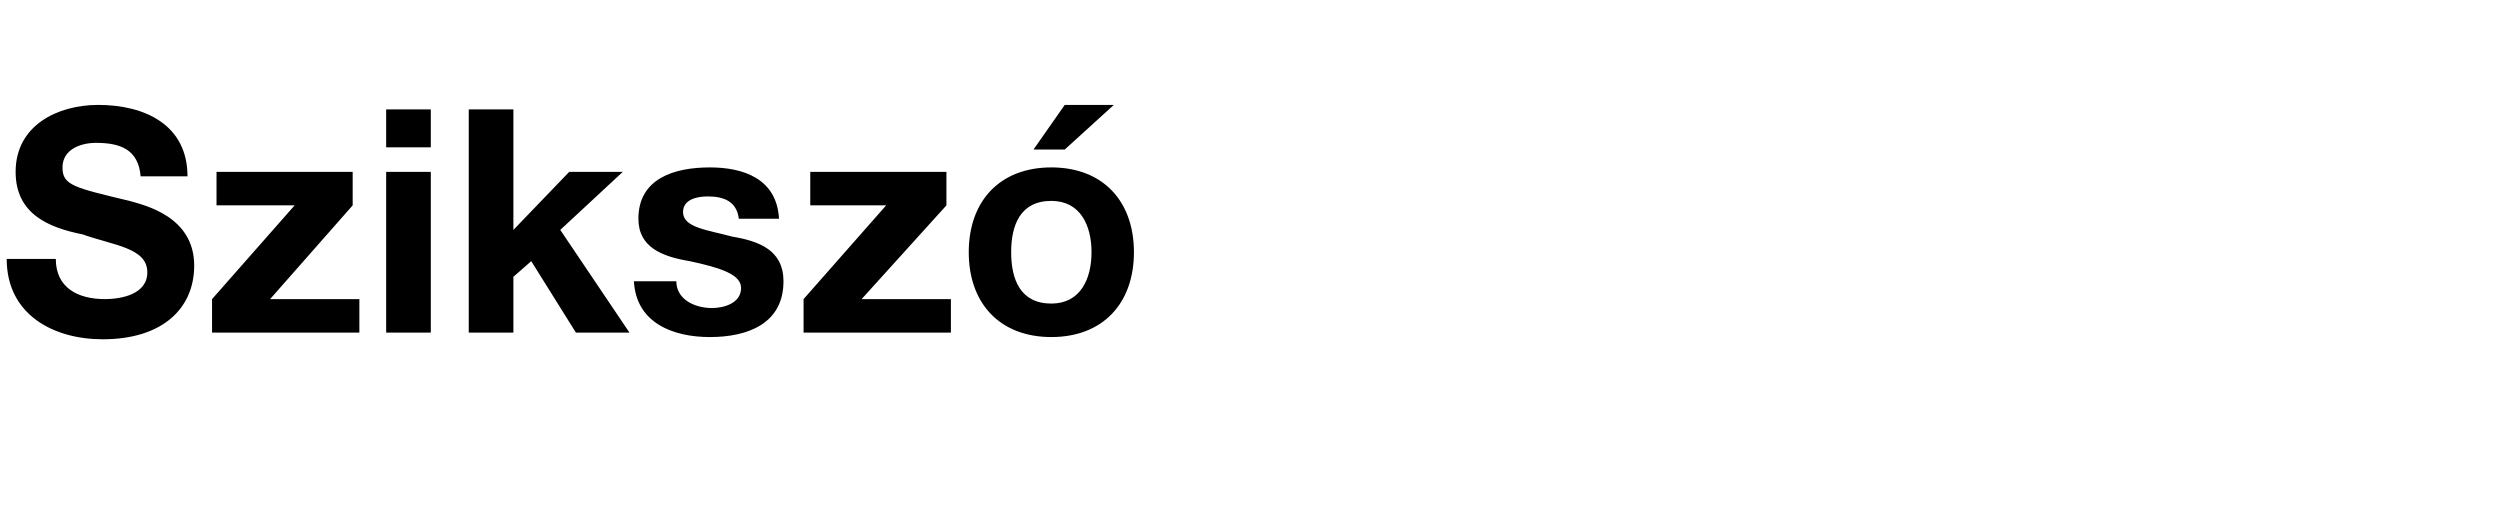 <?xml version="1.0" standalone="no"?><!DOCTYPE svg PUBLIC "-//W3C//DTD SVG 1.1//EN" "http://www.w3.org/Graphics/SVG/1.1/DTD/svg11.dtd"><svg xmlns="http://www.w3.org/2000/svg" version="1.1" width="112px" height="23px" viewBox="0 -2 112 23" style="top:-2px"><desc>Sziksz</desc><defs/><g id="Polygon66018"><path d="m2.5 9.6c0 1.3 1 1.8 2.2 1.8c.7 0 1.9-.2 1.9-1.2c0-1.1-1.5-1.2-2.9-1.7c-1.5-.3-3-.9-3-2.8c0-2.1 1.9-3 3.7-3c2.1 0 4 .9 4 3.2H6.3c-.1-1.2-.9-1.5-2-1.5c-.7 0-1.5.3-1.5 1.1c0 .8.5.9 3 1.5c.7.2 2.9.7 2.9 2.9c0 1.9-1.4 3.3-4.1 3.3c-2.2 0-4.3-1.1-4.3-3.6h2.2zm7 1.8l3.7-4.2H9.7V5.7h6.1v1.5l-3.7 4.2h4v1.5H9.5v-1.5zm9.8-6.8h-2V2.9h2v1.7zm-2 1.1h2v7.2h-2V5.7zM21 2.9h2v5.4l2.5-2.6h2.4l-2.8 2.6l3.1 4.6h-2.4l-2-3.2l-.8.7v2.5h-2v-10zm9.3 7.7c0 .8.8 1.2 1.6 1.2c.5 0 1.3-.2 1.3-.9c0-.6-.9-.9-2.3-1.2c-1.2-.2-2.3-.6-2.3-1.9c0-1.8 1.6-2.3 3.2-2.3c1.5 0 3 .5 3.1 2.3h-1.8c-.1-.8-.7-1-1.4-1c-.4 0-1.1.1-1.1.7c0 .7 1.1.8 2.2 1.1c1.2.2 2.3.6 2.3 2c0 1.9-1.6 2.5-3.3 2.5c-1.6 0-3.3-.6-3.4-2.5h1.9zm5.7.8l3.7-4.2h-3.4V5.7h6.1v1.5l-3.8 4.2h4v1.5H36v-1.5zm11.1.2c1.3 0 1.8-1.1 1.8-2.3c0-1.2-.5-2.3-1.8-2.3c-1.4 0-1.8 1.1-1.8 2.3c0 1.2.4 2.3 1.8 2.3zm0-6.1c2.3 0 3.7 1.5 3.7 3.8c0 2.3-1.4 3.8-3.7 3.8c-2.3 0-3.7-1.5-3.7-3.8c0-2.3 1.4-3.8 3.7-3.8zm.6-.8h-1.4l1.4-2h2.2l-2.2 2z" stroke="none" fill="#000"/></g></svg>
